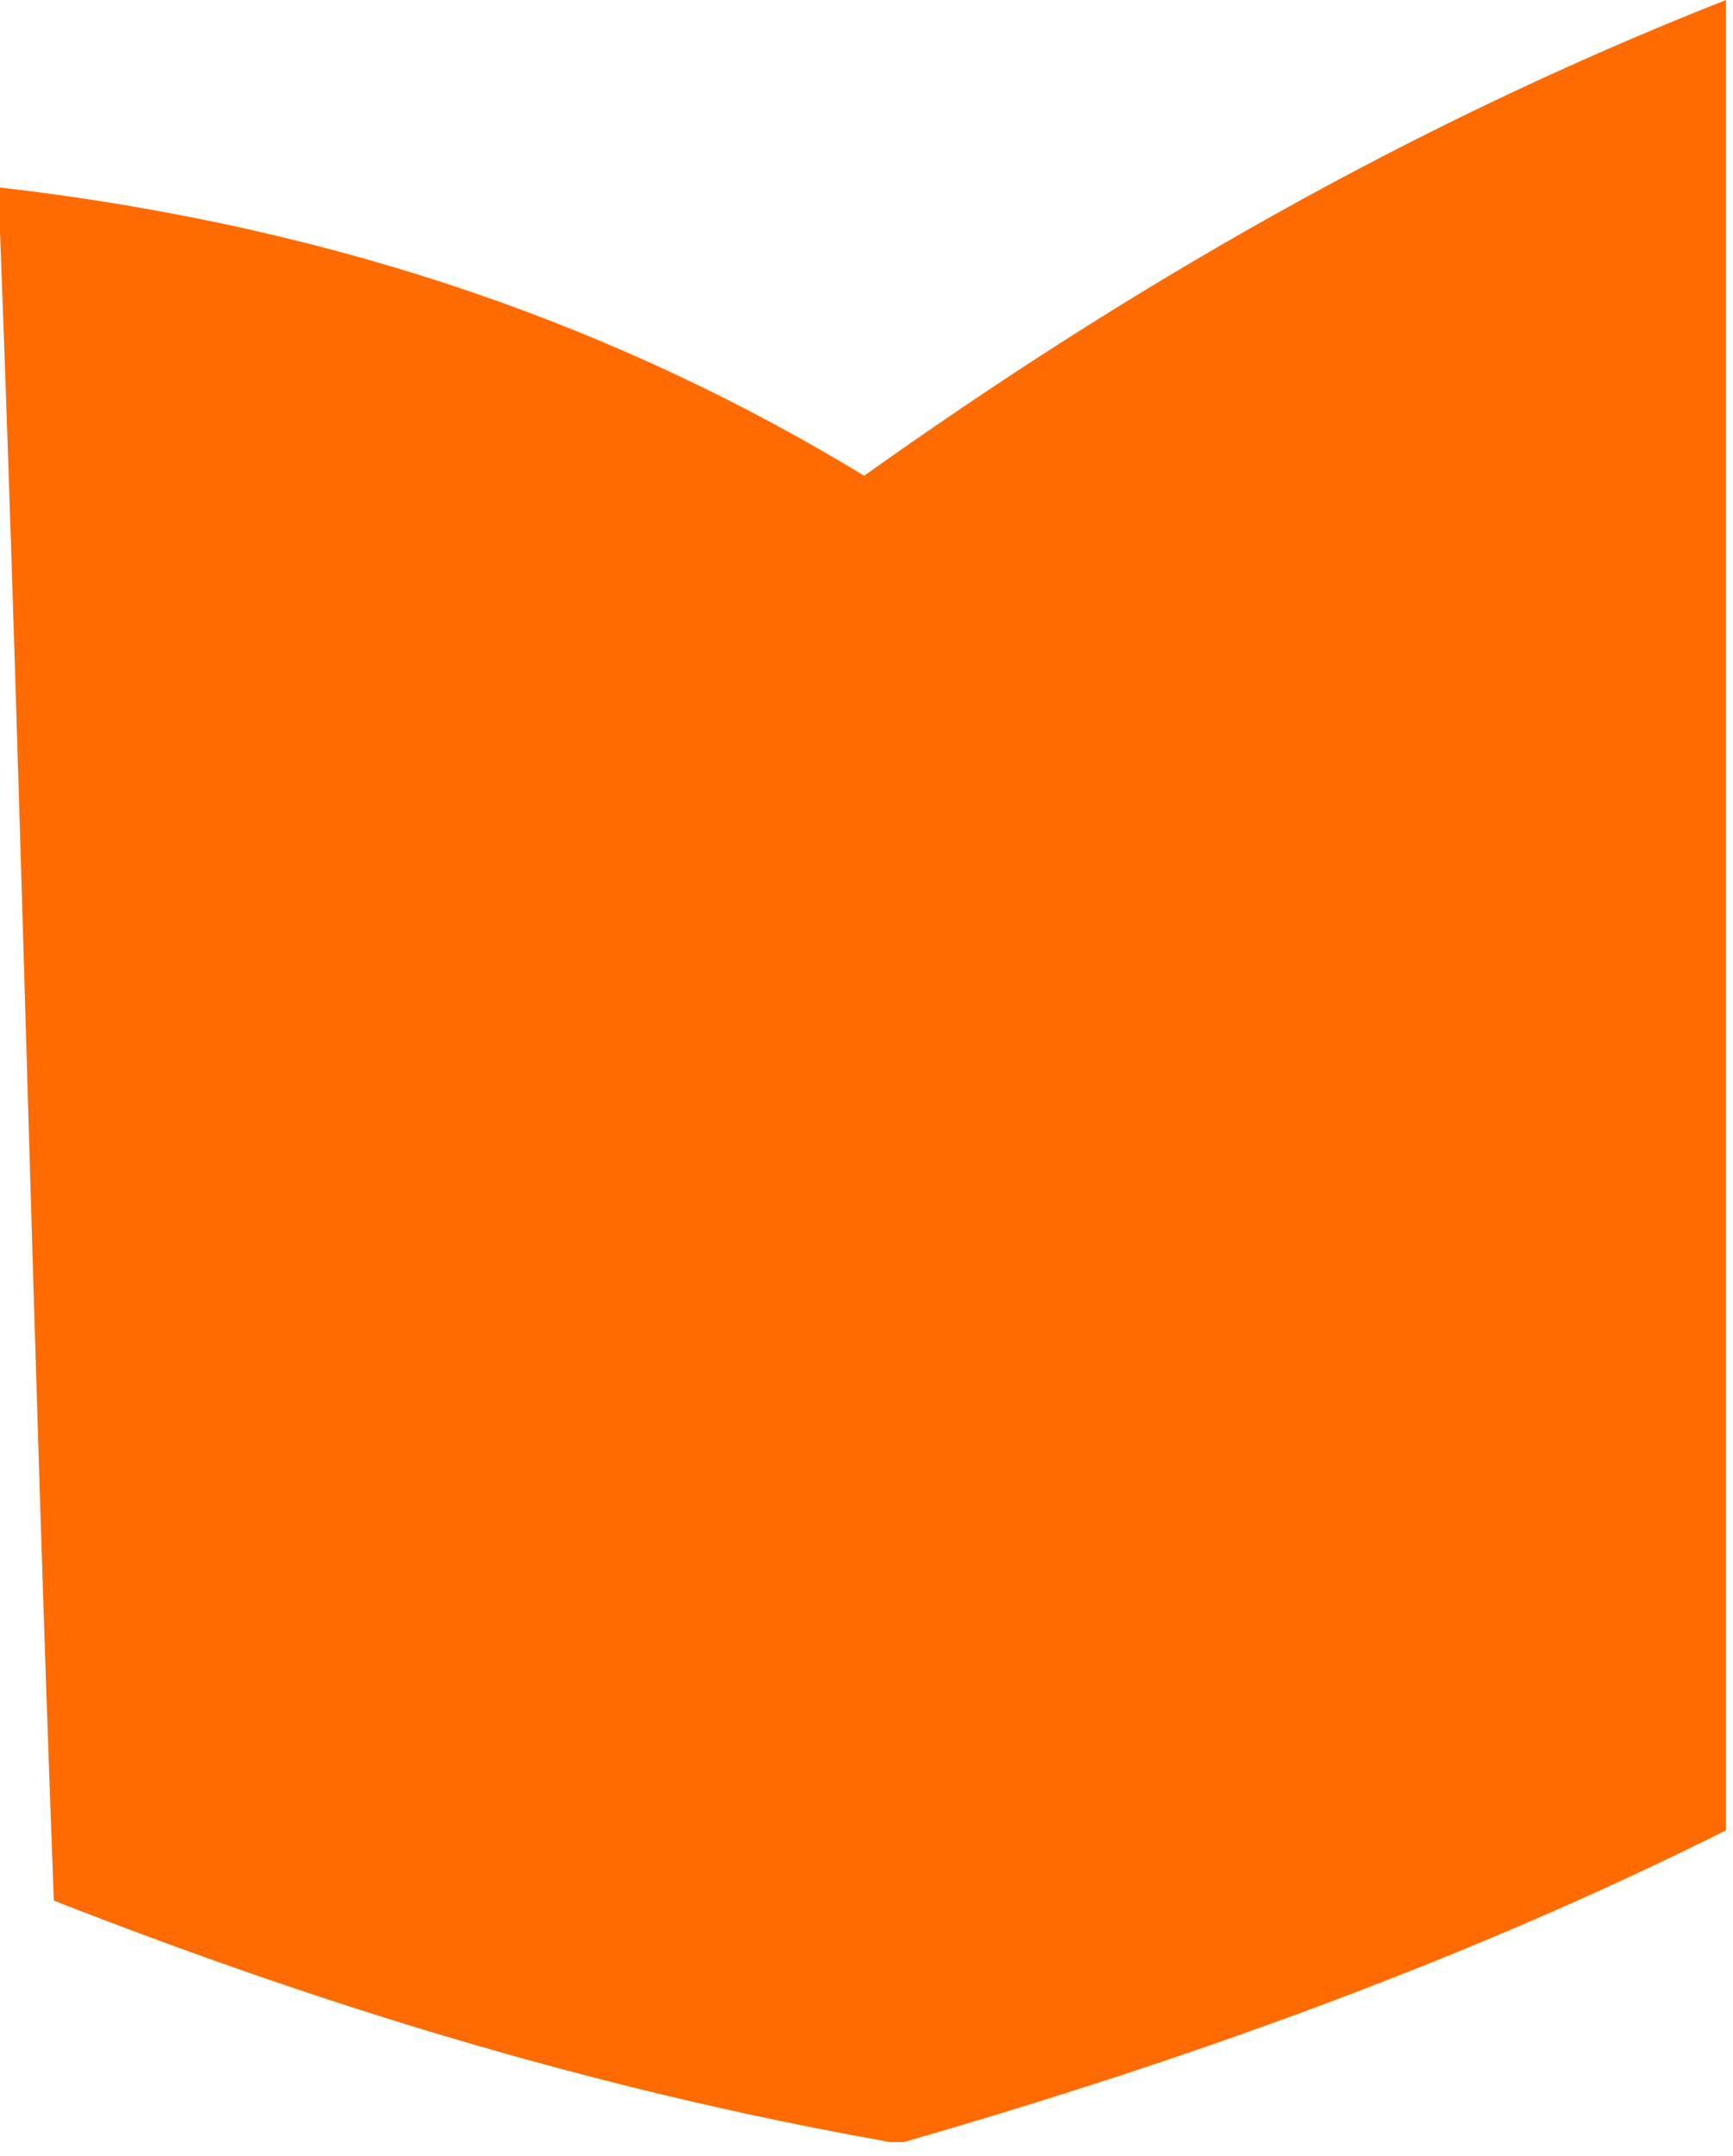 <svg width="74" height="92" viewBox="0 0 74 92" fill="none" xmlns="http://www.w3.org/2000/svg">
<path d="M38.6 91.4H38C25 89.1 13.3 85.4 2.3 81.1C1.4 57.5 0.9 33.5 0 9.9V8C14.7 9.7 26.7 14.1 36.9 20.3C48 12.4 60 5.4 73.7 0V78.1C62.9 83.5 51.1 87.8 38.6 91.4Z" fill="#FF6B00"/>
</svg>
